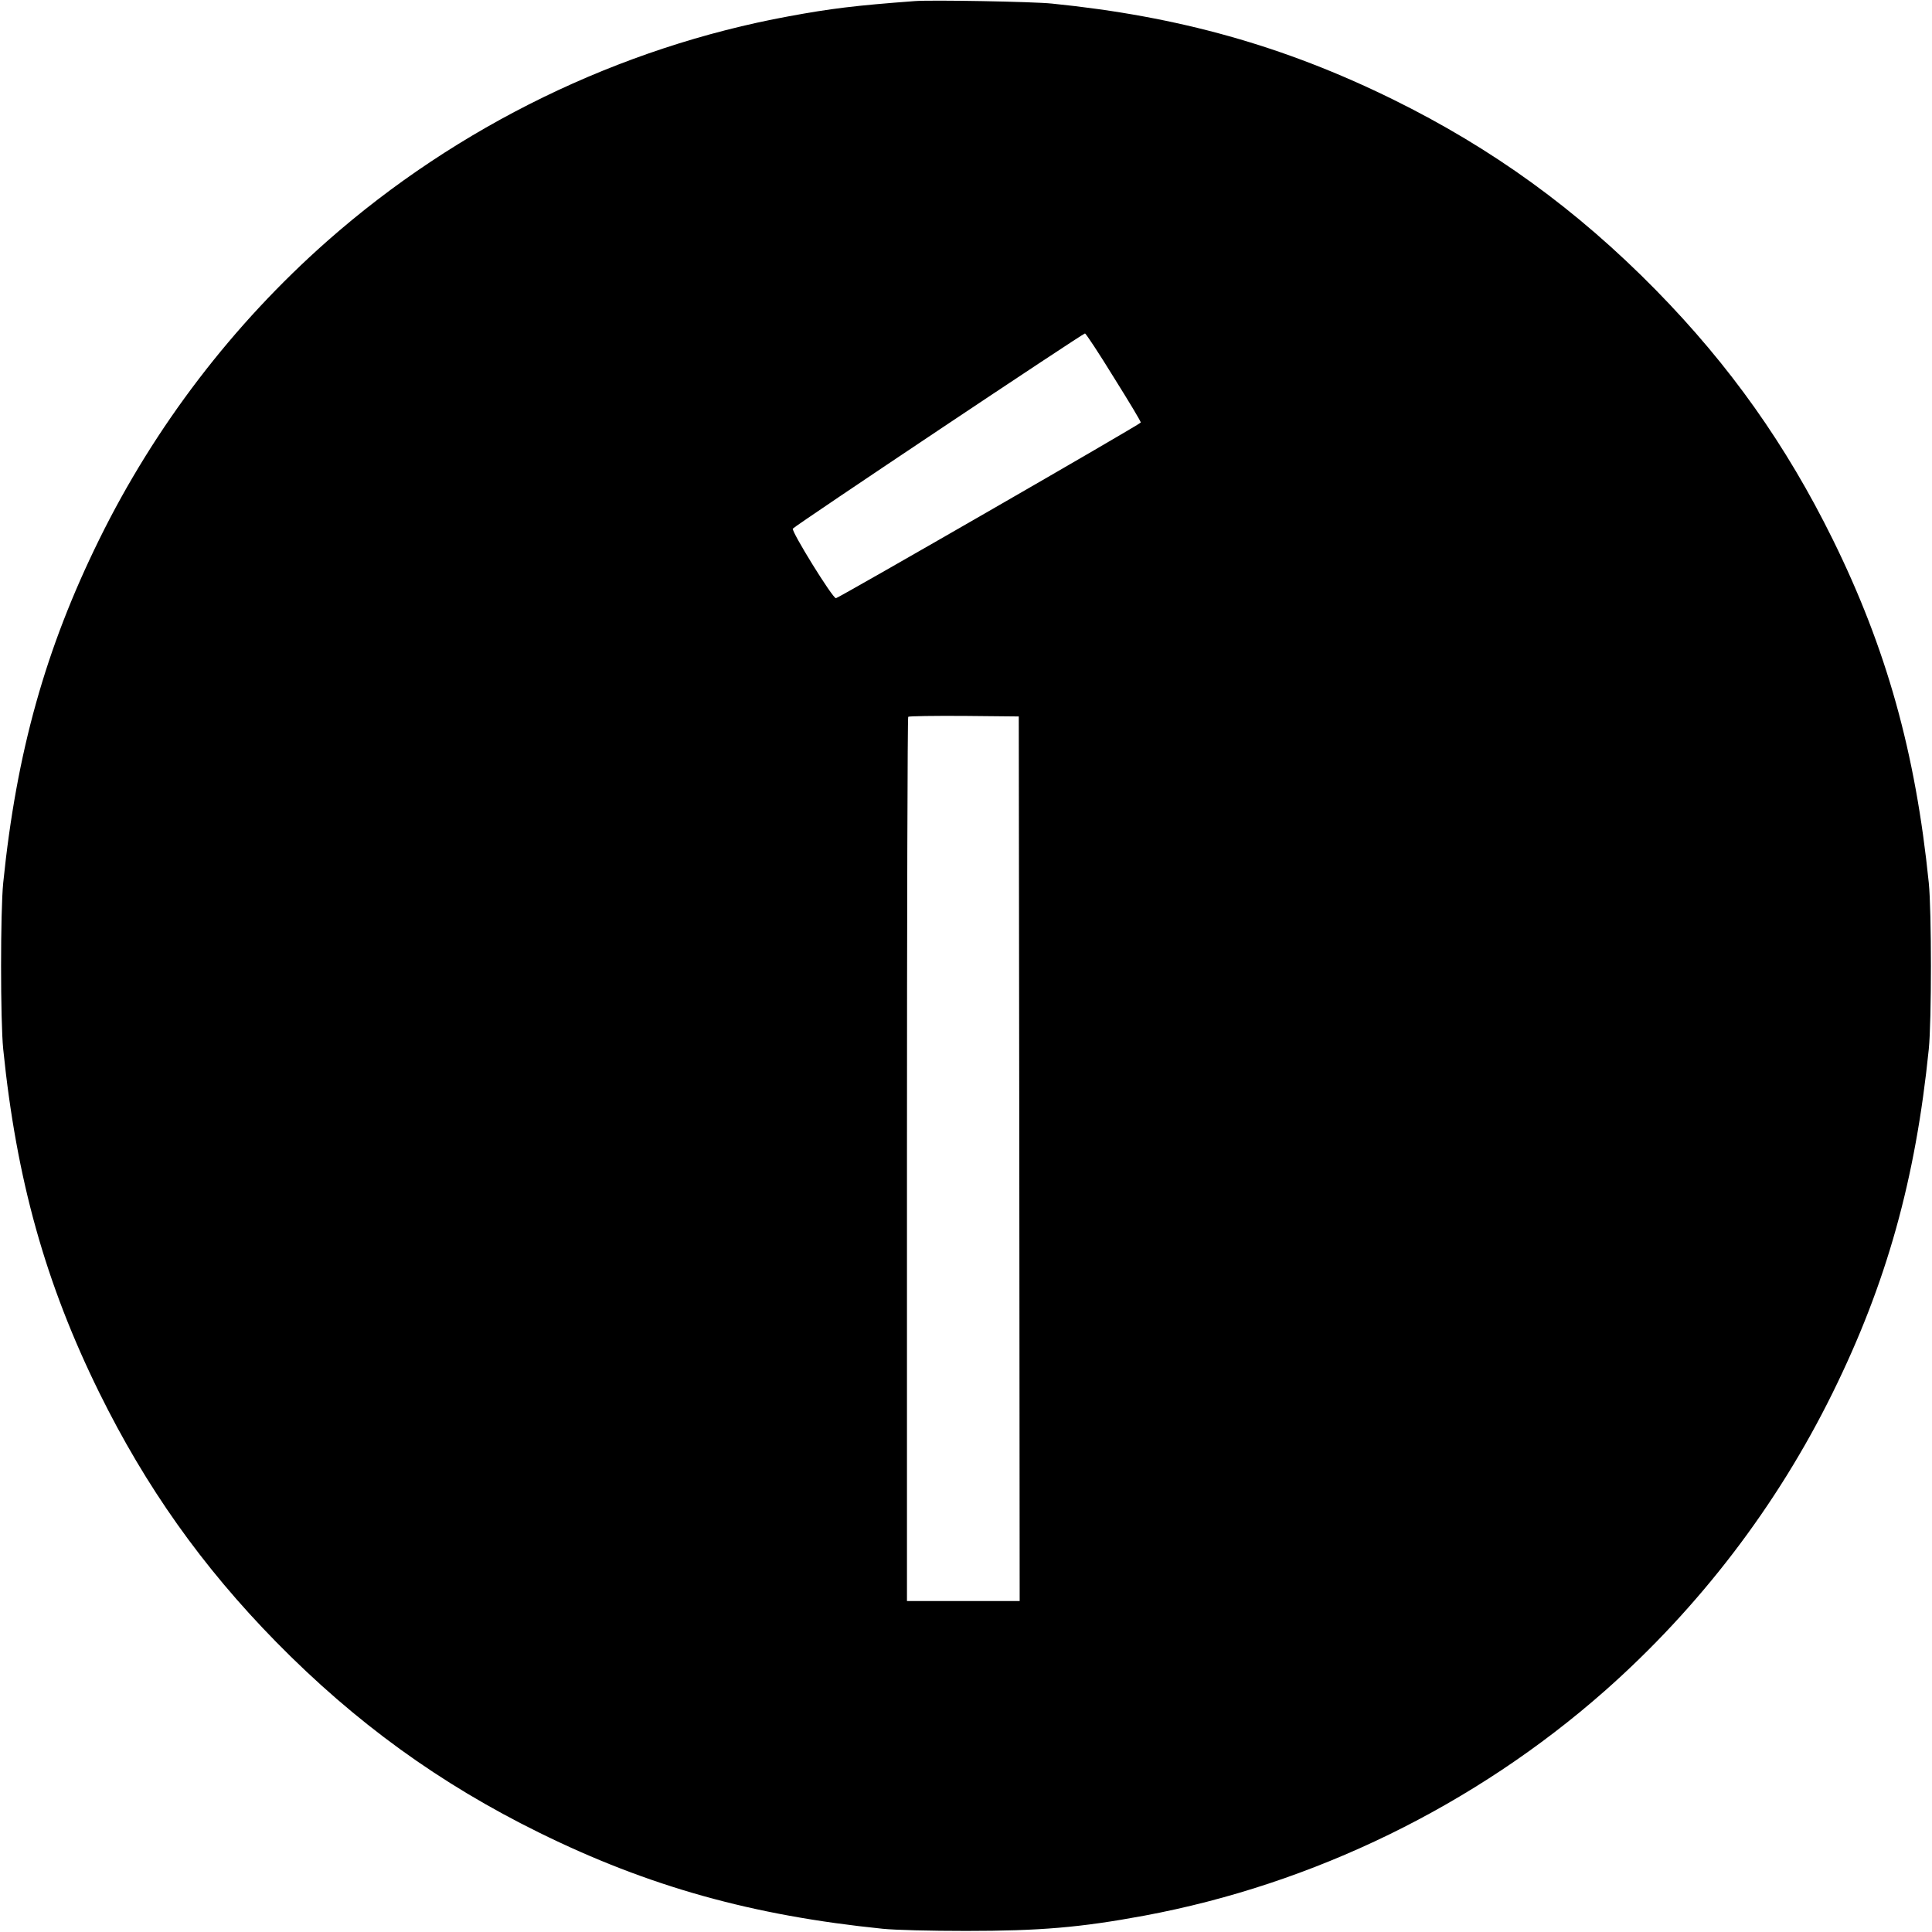 <?xml version="1.0" standalone="no"?>
<!DOCTYPE svg PUBLIC "-//W3C//DTD SVG 20010904//EN"
 "http://www.w3.org/TR/2001/REC-SVG-20010904/DTD/svg10.dtd">
<svg version="1.0" xmlns="http://www.w3.org/2000/svg"
 width="1080pt" height="1080pt" viewBox="0 0 1080 1080"
 preserveAspectRatio="xMidYMid meet">
<g transform="translate(0,1080) scale(0.1,-0.1)"
fill="#000000" stroke="none">
<path d="M5115 10794 c-336 -25 -472 -42 -705 -85 -948 -174 -1852 -614 -2580
-1256 -529 -467 -964 -1036 -1275 -1668 -301 -611 -463 -1191 -537 -1920 -16
-157 -16 -773 0 -930 74 -729 236 -1309 537 -1920 260 -527 574 -971 989
-1394 442 -450 914 -792 1471 -1066 611 -301 1191 -463 1920 -537 69 -7 266
-12 465 -12 413 0 639 19 995 85 947 176 1849 616 2575 1256 529 467 964 1036
1275 1668 301 611 463 1191 537 1920 16 157 16 773 0 930 -74 729 -236 1309
-537 1920 -260 527 -574 971 -989 1394 -442 450 -914 792 -1471 1066 -606 298
-1197 464 -1905 535 -106 11 -672 21 -765 14z m1112 -2105 c84 -134 152 -247
150 -251 -3 -10 -1688 -980 -1704 -982 -18 -2 -252 377 -241 389 20 22 1624
1093 1633 1091 6 -1 79 -112 162 -247z m-529 -4366 l2 -2473 -315 0 -315 0 0
2468 c0 1358 3 2472 7 2475 4 4 144 6 312 5 l306 -3 3 -2472z"/>
</g>
</svg>
